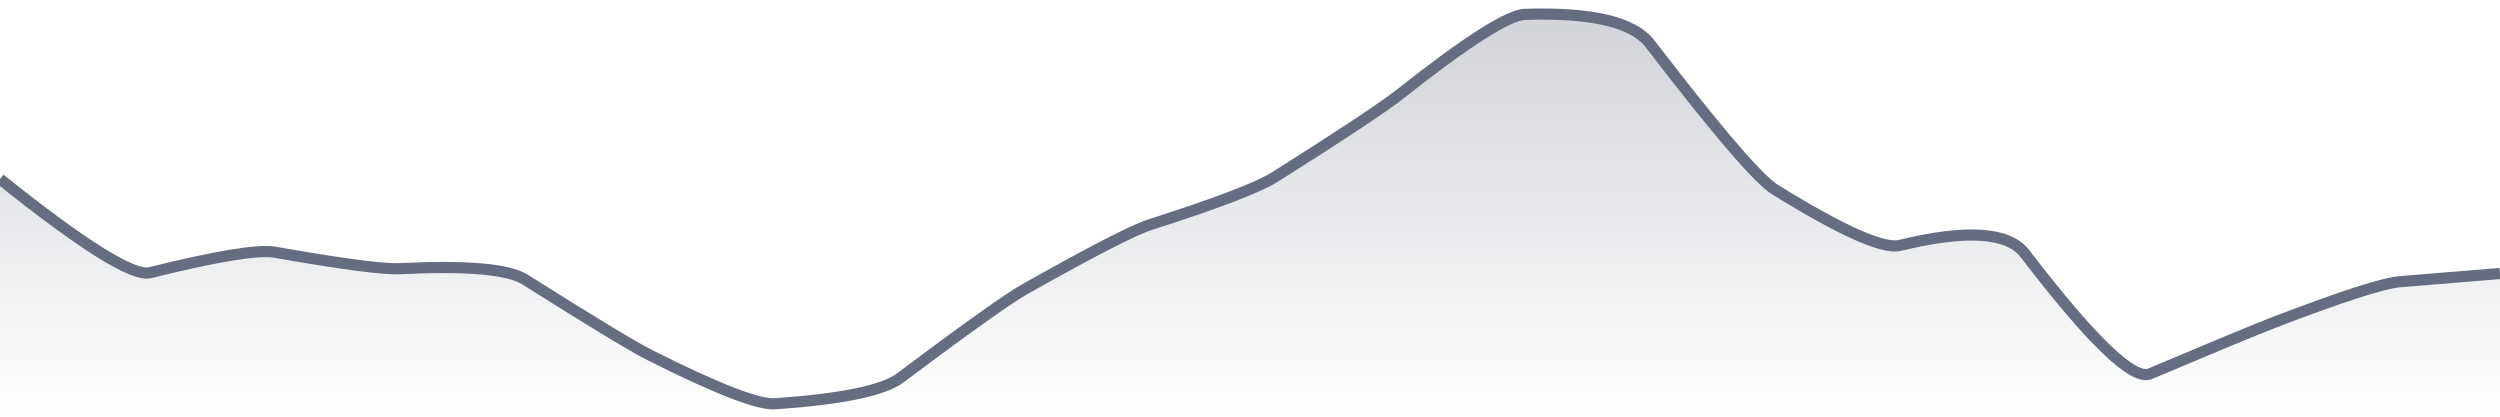 <svg xmlns="http://www.w3.org/2000/svg" viewBox="0 0 336 56" width="336" height="56">
  <defs>
    <linearGradient id="gradient" x1="0" y1="0" x2="0" y2="1">
      <stop offset="0%" stop-color="#666D80" stop-opacity="0.3" />
      <stop offset="100%" stop-color="#666D80" stop-opacity="0" />
    </linearGradient>
  </defs>
  <path d="M 0,24.06 Q 16.8,37.49 20.16,36.65 Q 33.6,33.31 36.96,33.9 Q 50.4,36.27 53.76,36.11 Q 67.2,35.45 70.56,37.57 Q 84,46.05 87.36,47.74 Q 100.8,54.5 104.16,54.27 Q 117.6,53.33 120.96,50.81 Q 134.4,40.74 137.76,38.85 Q 151.2,31.28 154.56,30.2 Q 168,25.9 171.36,23.78 Q 184.8,15.3 188.16,12.65 Q 201.6,2.03 204.96,1.93 Q 218.4,1.5 221.76,5.88 Q 235.2,23.39 238.56,25.48 Q 252,33.8 255.36,32.98 Q 268.8,29.71 272.16,34.1 Q 285.6,51.66 288.96,50.24 Q 302.4,44.56 305.76,43.28 Q 319.2,38.13 322.56,37.86 T 336,36.76 L 336,56 L 0,56 Z" fill="url(#gradient)" />
  <path d="M 0,24.06 Q 16.8,37.49 20.16,36.65 Q 33.6,33.31 36.96,33.9 Q 50.4,36.27 53.76,36.11 Q 67.2,35.45 70.56,37.57 Q 84,46.05 87.36,47.74 Q 100.8,54.5 104.16,54.27 Q 117.6,53.33 120.96,50.81 Q 134.4,40.74 137.76,38.85 Q 151.2,31.28 154.56,30.2 Q 168,25.9 171.36,23.78 Q 184.8,15.3 188.16,12.65 Q 201.6,2.03 204.96,1.93 Q 218.4,1.5 221.76,5.88 Q 235.2,23.39 238.56,25.48 Q 252,33.8 255.36,32.98 Q 268.8,29.71 272.16,34.1 Q 285.6,51.66 288.96,50.24 Q 302.4,44.56 305.76,43.28 Q 319.2,38.13 322.56,37.86 T 336,36.76" fill="none" stroke="#666D80" stroke-width="1.5" />
</svg>